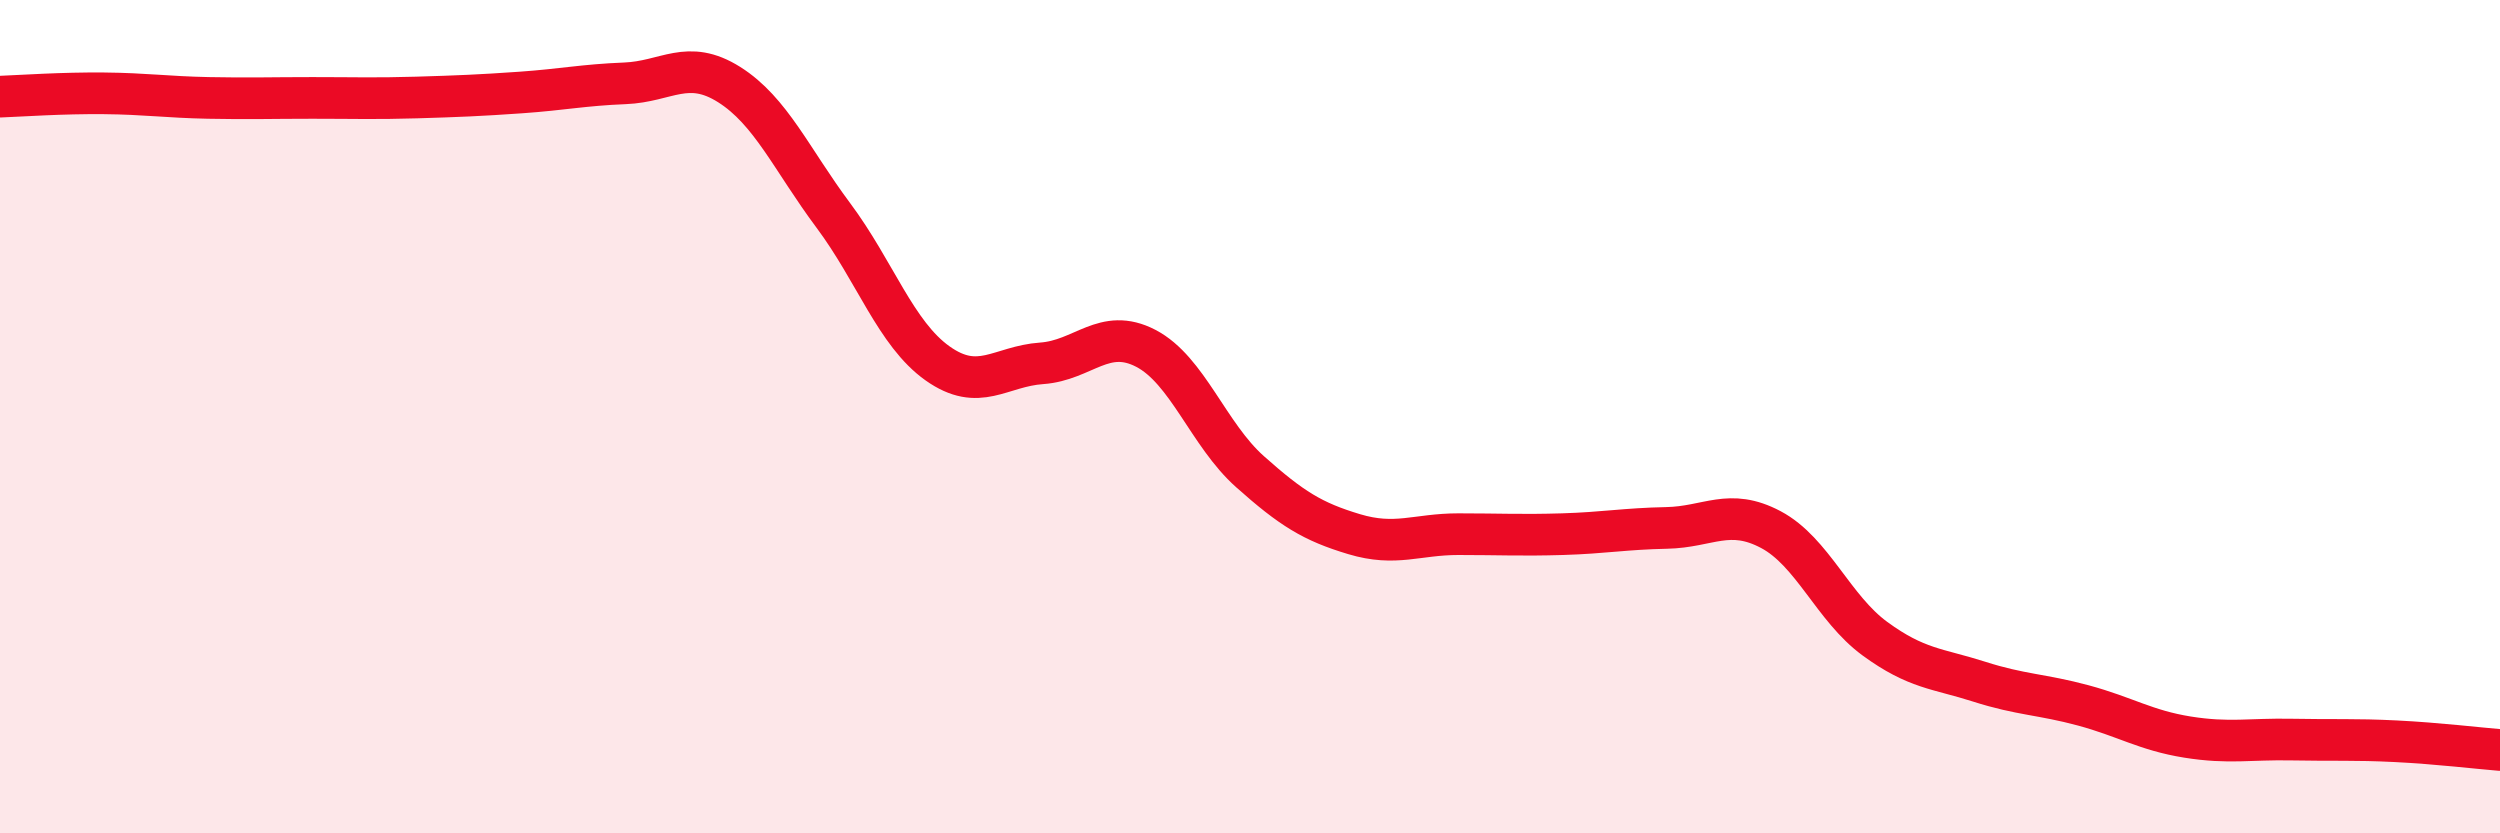 
    <svg width="60" height="20" viewBox="0 0 60 20" xmlns="http://www.w3.org/2000/svg">
      <path
        d="M 0,2.32 C 0.5,2.3 1.5,2.23 2.5,2.24 C 3.5,2.25 4,2.33 5,2.35 C 6,2.37 6.5,2.35 7.5,2.35 C 8.5,2.35 9,2.37 10,2.34 C 11,2.31 11.5,2.29 12.5,2.22 C 13.5,2.15 14,2.04 15,2 C 16,1.96 16.5,1.4 17.5,2.03 C 18.5,2.66 19,3.83 20,5.17 C 21,6.51 21.5,8.01 22.5,8.72 C 23.5,9.43 24,8.79 25,8.72 C 26,8.65 26.5,7.84 27.5,8.36 C 28.5,8.88 29,10.43 30,11.32 C 31,12.21 31.5,12.52 32.5,12.82 C 33.5,13.12 34,12.82 35,12.82 C 36,12.82 36.5,12.85 37.5,12.82 C 38.5,12.79 39,12.69 40,12.67 C 41,12.65 41.5,12.18 42.5,12.71 C 43.5,13.24 44,14.6 45,15.33 C 46,16.06 46.5,16.04 47.5,16.36 C 48.5,16.68 49,16.66 50,16.93 C 51,17.2 51.5,17.53 52.5,17.69 C 53.5,17.85 54,17.73 55,17.75 C 56,17.77 56.5,17.74 57.5,17.79 C 58.5,17.84 59.5,17.96 60,18L60 20L0 20Z"
        fill="#EB0A25"
        opacity="0.1"
        stroke-linecap="round"
        stroke-linejoin="round"
      />
      <path
        d="M 0,2.32 C 0.5,2.3 1.5,2.23 2.5,2.24 C 3.5,2.25 4,2.33 5,2.35 C 6,2.37 6.5,2.35 7.5,2.35 C 8.5,2.35 9,2.37 10,2.34 C 11,2.31 11.5,2.29 12.5,2.22 C 13.5,2.15 14,2.04 15,2 C 16,1.96 16.5,1.4 17.5,2.03 C 18.5,2.66 19,3.83 20,5.17 C 21,6.51 21.5,8.01 22.5,8.72 C 23.5,9.43 24,8.79 25,8.72 C 26,8.65 26.5,7.84 27.5,8.36 C 28.5,8.88 29,10.43 30,11.32 C 31,12.21 31.5,12.52 32.5,12.82 C 33.5,13.12 34,12.82 35,12.82 C 36,12.82 36.5,12.85 37.5,12.82 C 38.5,12.79 39,12.69 40,12.67 C 41,12.65 41.5,12.18 42.5,12.71 C 43.5,13.24 44,14.6 45,15.33 C 46,16.06 46.5,16.04 47.5,16.36 C 48.5,16.68 49,16.66 50,16.93 C 51,17.2 51.5,17.53 52.5,17.69 C 53.5,17.85 54,17.73 55,17.75 C 56,17.77 56.5,17.74 57.5,17.79 C 58.5,17.84 59.5,17.96 60,18"
        stroke="#EB0A25"
        stroke-width="1"
        fill="none"
        stroke-linecap="round"
        stroke-linejoin="round"
      />
    </svg>
  